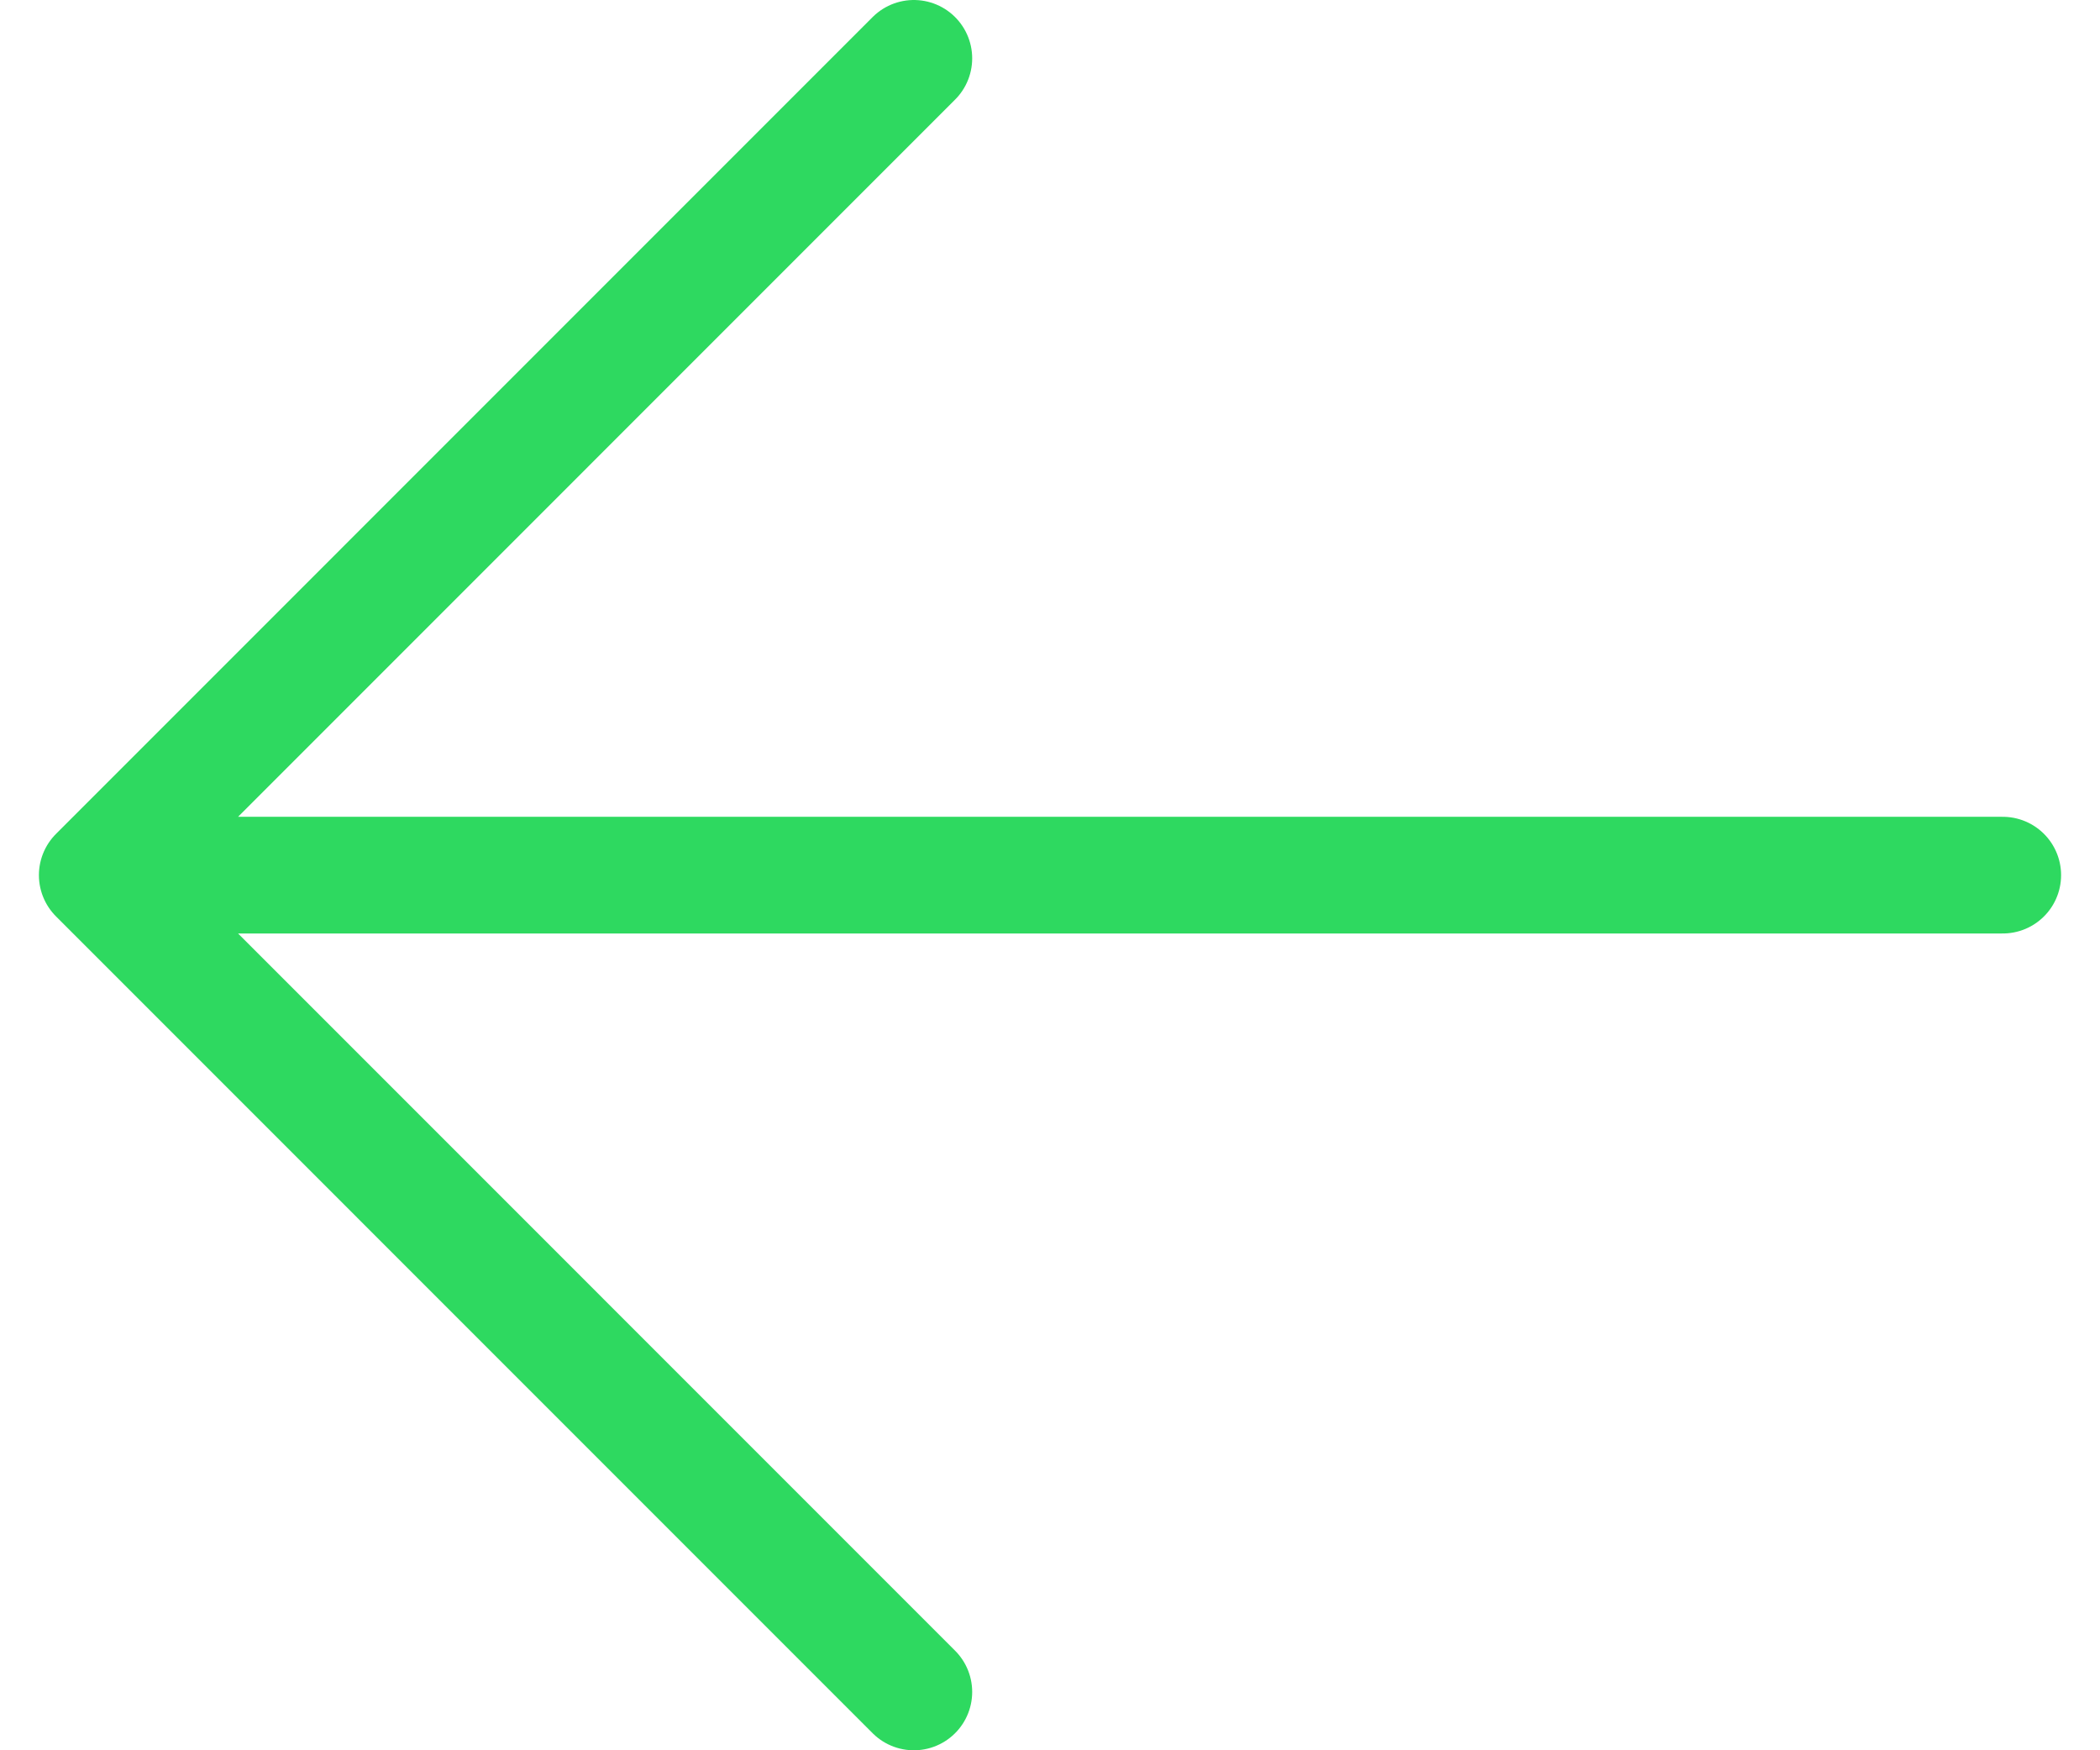 <svg width="36" height="30" viewBox="0 0 36 30" fill="none" xmlns="http://www.w3.org/2000/svg">
<path d="M1.667 15L15.666 1M1.667 15L15.666 29M1.667 15L34.333 15" stroke="#2ED960" stroke-width="2" stroke-linecap="round" stroke-linejoin="round"/>
</svg>

